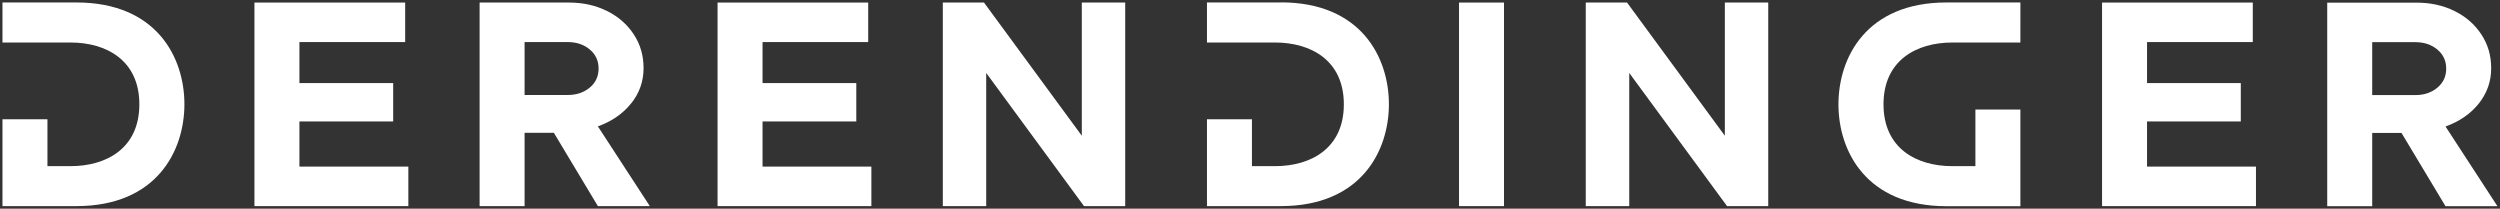 <?xml version="1.0" encoding="UTF-8"?>
<svg id="Layer_1" data-name="Layer 1" xmlns="http://www.w3.org/2000/svg" viewBox="0 0 283.46 23.66">
  <rect x="0" y="0" width="283.46" height="23.66" fill="#333333" stroke="none"/>
  <defs>
    <style>
      .cls-1 {
        fill: #fff;
      }
    </style>
  </defs>
  <path class="cls-1" d="m208.45,11.83c0,5.27,3.13,11.55,12.25,11.55h8.38v-10.96h-5.1v6.42h-2.61c-4.09,0-7.81-2.03-7.81-7.01s3.72-7.01,7.81-7.01h7.71V.28h-8.38c-9.11,0-12.25,6.27-12.25,11.55Z"/>
  <polygon class="cls-1" points="33.95 13.77 44.58 13.77 44.58 9.42 33.95 9.42 33.95 4.77 45.94 4.77 45.94 .29 28.85 .29 28.85 23.37 46.3 23.37 46.3 18.89 33.95 18.89 33.95 13.77"/>
  <path class="cls-1" d="m71.58,11.71c.93-1.18,1.39-2.5,1.39-3.97s-.37-2.71-1.11-3.84c-.74-1.13-1.75-2.02-3.03-2.65-1.28-.64-2.72-.96-4.32-.96h-10.13v23.08h5.1v-8.31h3.32l4.99,8.31h5.89l-5.89-9.04c1.59-.57,2.85-1.45,3.78-2.62Zm-4.71-1.78c-.67.56-1.5.84-2.5.84h-4.89v-6h4.89c1,0,1.83.28,2.5.84.67.56,1,1.28,1,2.16s-.33,1.6-1,2.16Z"/>
  <polygon class="cls-1" points="86.46 13.77 97.09 13.77 97.09 9.42 86.46 9.42 86.46 4.77 98.44 4.77 98.44 .29 81.36 .29 81.36 23.37 98.8 23.37 98.8 18.89 86.46 18.89 86.46 13.77"/>
  <polygon class="cls-1" points="122.66 15.39 111.57 .29 106.9 .29 106.9 23.37 111.82 23.37 111.82 8.27 122.91 23.37 127.58 23.37 127.58 .29 122.66 .29 122.66 15.39"/>
  <rect class="cls-1" x="165.43" y=".29" width="5.1" height="23.08"/>
  <polygon class="cls-1" points="195.57 15.39 184.48 .29 179.8 .29 179.8 23.37 184.73 23.37 184.73 8.27 195.82 23.37 200.49 23.37 200.49 .29 195.57 .29 195.57 15.39"/>
  <polygon class="cls-1" points="243.44 13.77 254.07 13.77 254.07 9.42 243.44 9.42 243.44 4.77 255.43 4.77 255.43 .29 238.34 .29 238.34 23.37 255.79 23.37 255.79 18.89 243.44 18.89 243.44 13.77"/>
  <path class="cls-1" d="m277.29,14.34c1.59-.57,2.85-1.45,3.78-2.62.93-1.18,1.39-2.5,1.39-3.97s-.37-2.71-1.11-3.84c-.74-1.13-1.75-2.02-3.03-2.65-1.28-.64-2.72-.96-4.32-.96h-10.13v23.08h5.1v-8.31h3.32l4.99,8.31h5.89l-5.89-9.04Zm-.93-4.4c-.67.56-1.5.84-2.5.84h-4.89v-6h4.89c1,0,1.83.28,2.5.84.67.56,1,1.28,1,2.16s-.33,1.6-1,2.16Z"/>
  <path class="cls-1" d="m145.23.28h-8.38v4.54h7.71c4.09,0,7.81,2.03,7.81,7.01s-3.72,7.01-7.81,7.01h-2.61v-5.32h-5.1v9.85h8.38c9.11,0,12.25-6.27,12.25-11.55s-3.13-11.55-12.25-11.55Z"/>
  <path class="cls-1" d="m8.66.28H.28v4.54h7.71c4.09,0,7.81,2.03,7.81,7.01s-3.72,7.01-7.81,7.01h-2.61v-5.32H.28v9.85h8.38c9.11,0,12.25-6.27,12.25-11.55S17.78.28,8.66.28Z"/>
</svg>